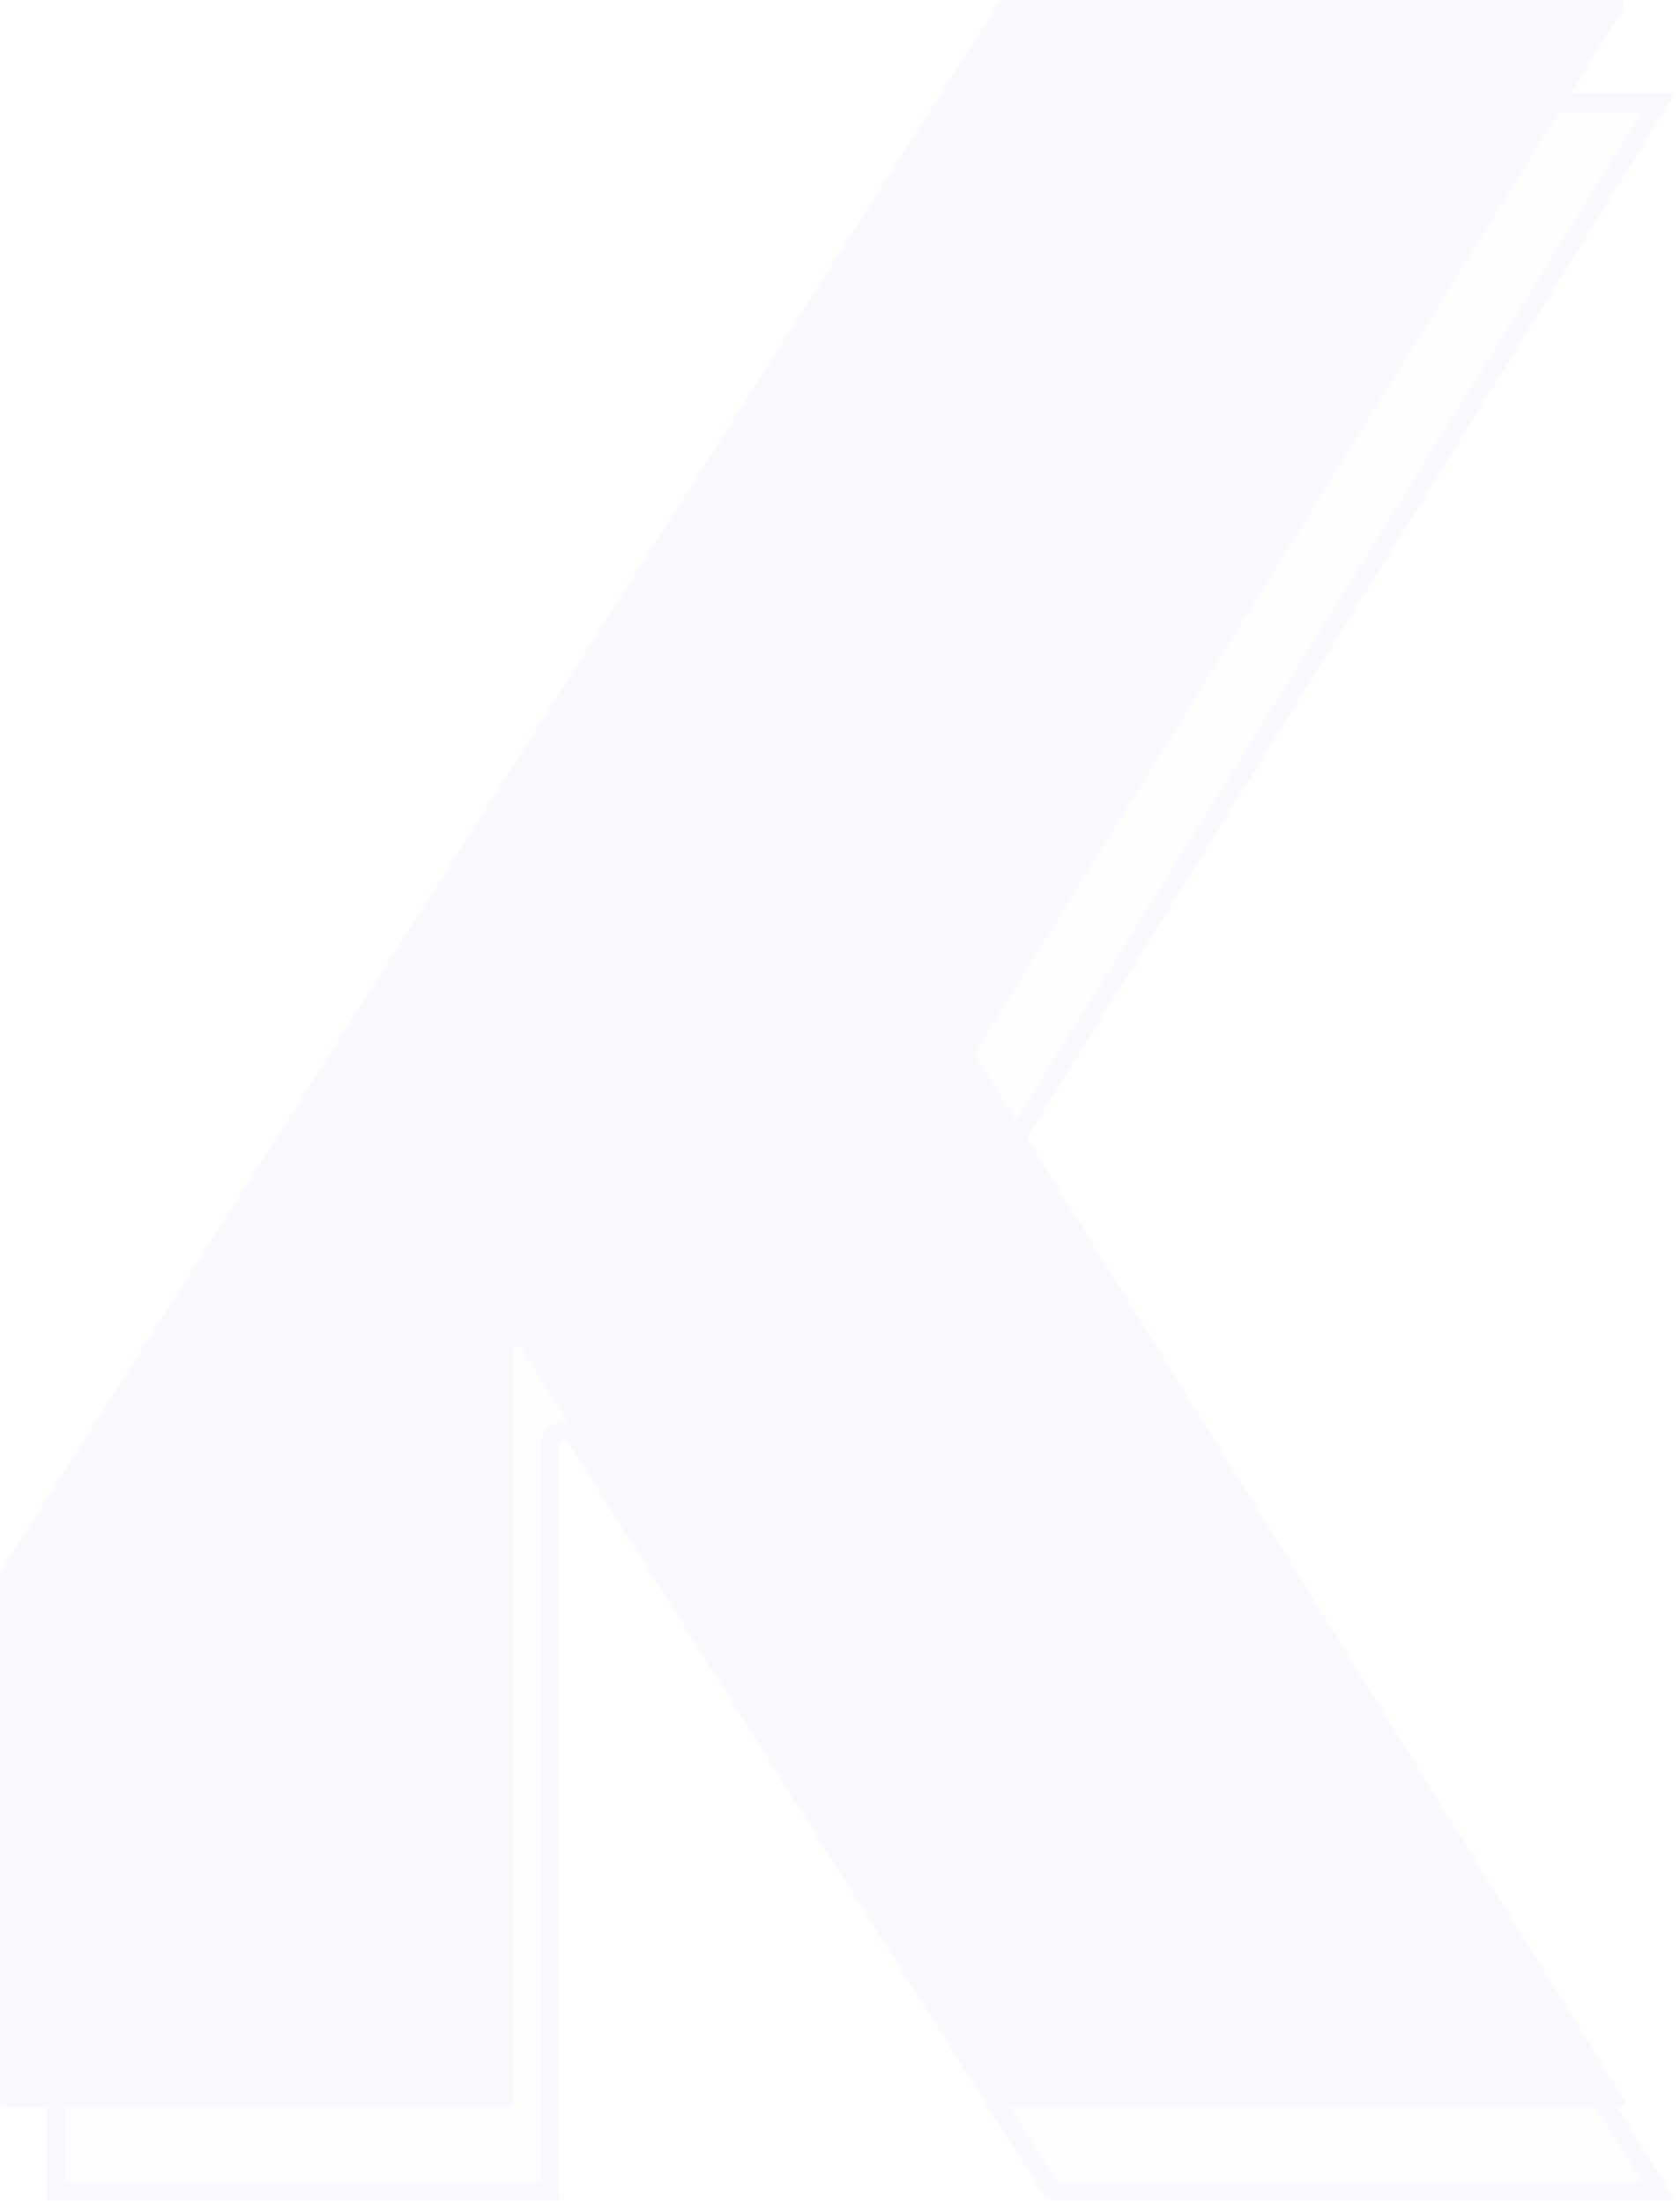 <svg width="360" height="472" viewBox="0 0 360 472" fill="none" xmlns="http://www.w3.org/2000/svg">
<g opacity="0.04">
<path d="M225.452 22H355.416L217.487 244.047C216.885 245.016 216.885 246.243 217.487 247.212L355.416 469.259H225.456L123.461 307.88C121.855 305.339 117.925 306.477 117.925 309.483V469.259H12V357.291L225.452 22ZM225.751 469.725L225.748 469.721C225.749 469.722 225.75 469.723 225.751 469.725Z" fill="#386FFF" fill-opacity="0.1" stroke="#386FFF" stroke-width="4"/>
<path d="M348.064 1.528C348.478 0.862 347.999 0 347.214 0H214.903C214.561 0 214.243 0.175 214.06 0.463L0.156 336.463C0.054 336.623 0 336.81 0 337V450.259C0 450.811 0.448 451.259 1 451.259H108.925C109.478 451.259 109.925 450.811 109.925 450.259V289.483C109.925 288.481 111.235 288.101 111.771 288.948L214.06 450.793C214.243 451.083 214.562 451.259 214.905 451.259H347.214C347.999 451.259 348.478 450.397 348.064 449.731L209.186 226.157C208.985 225.834 208.985 225.425 209.186 225.102L348.064 1.528Z" fill="#386FFF"/>
</g>
</svg>
